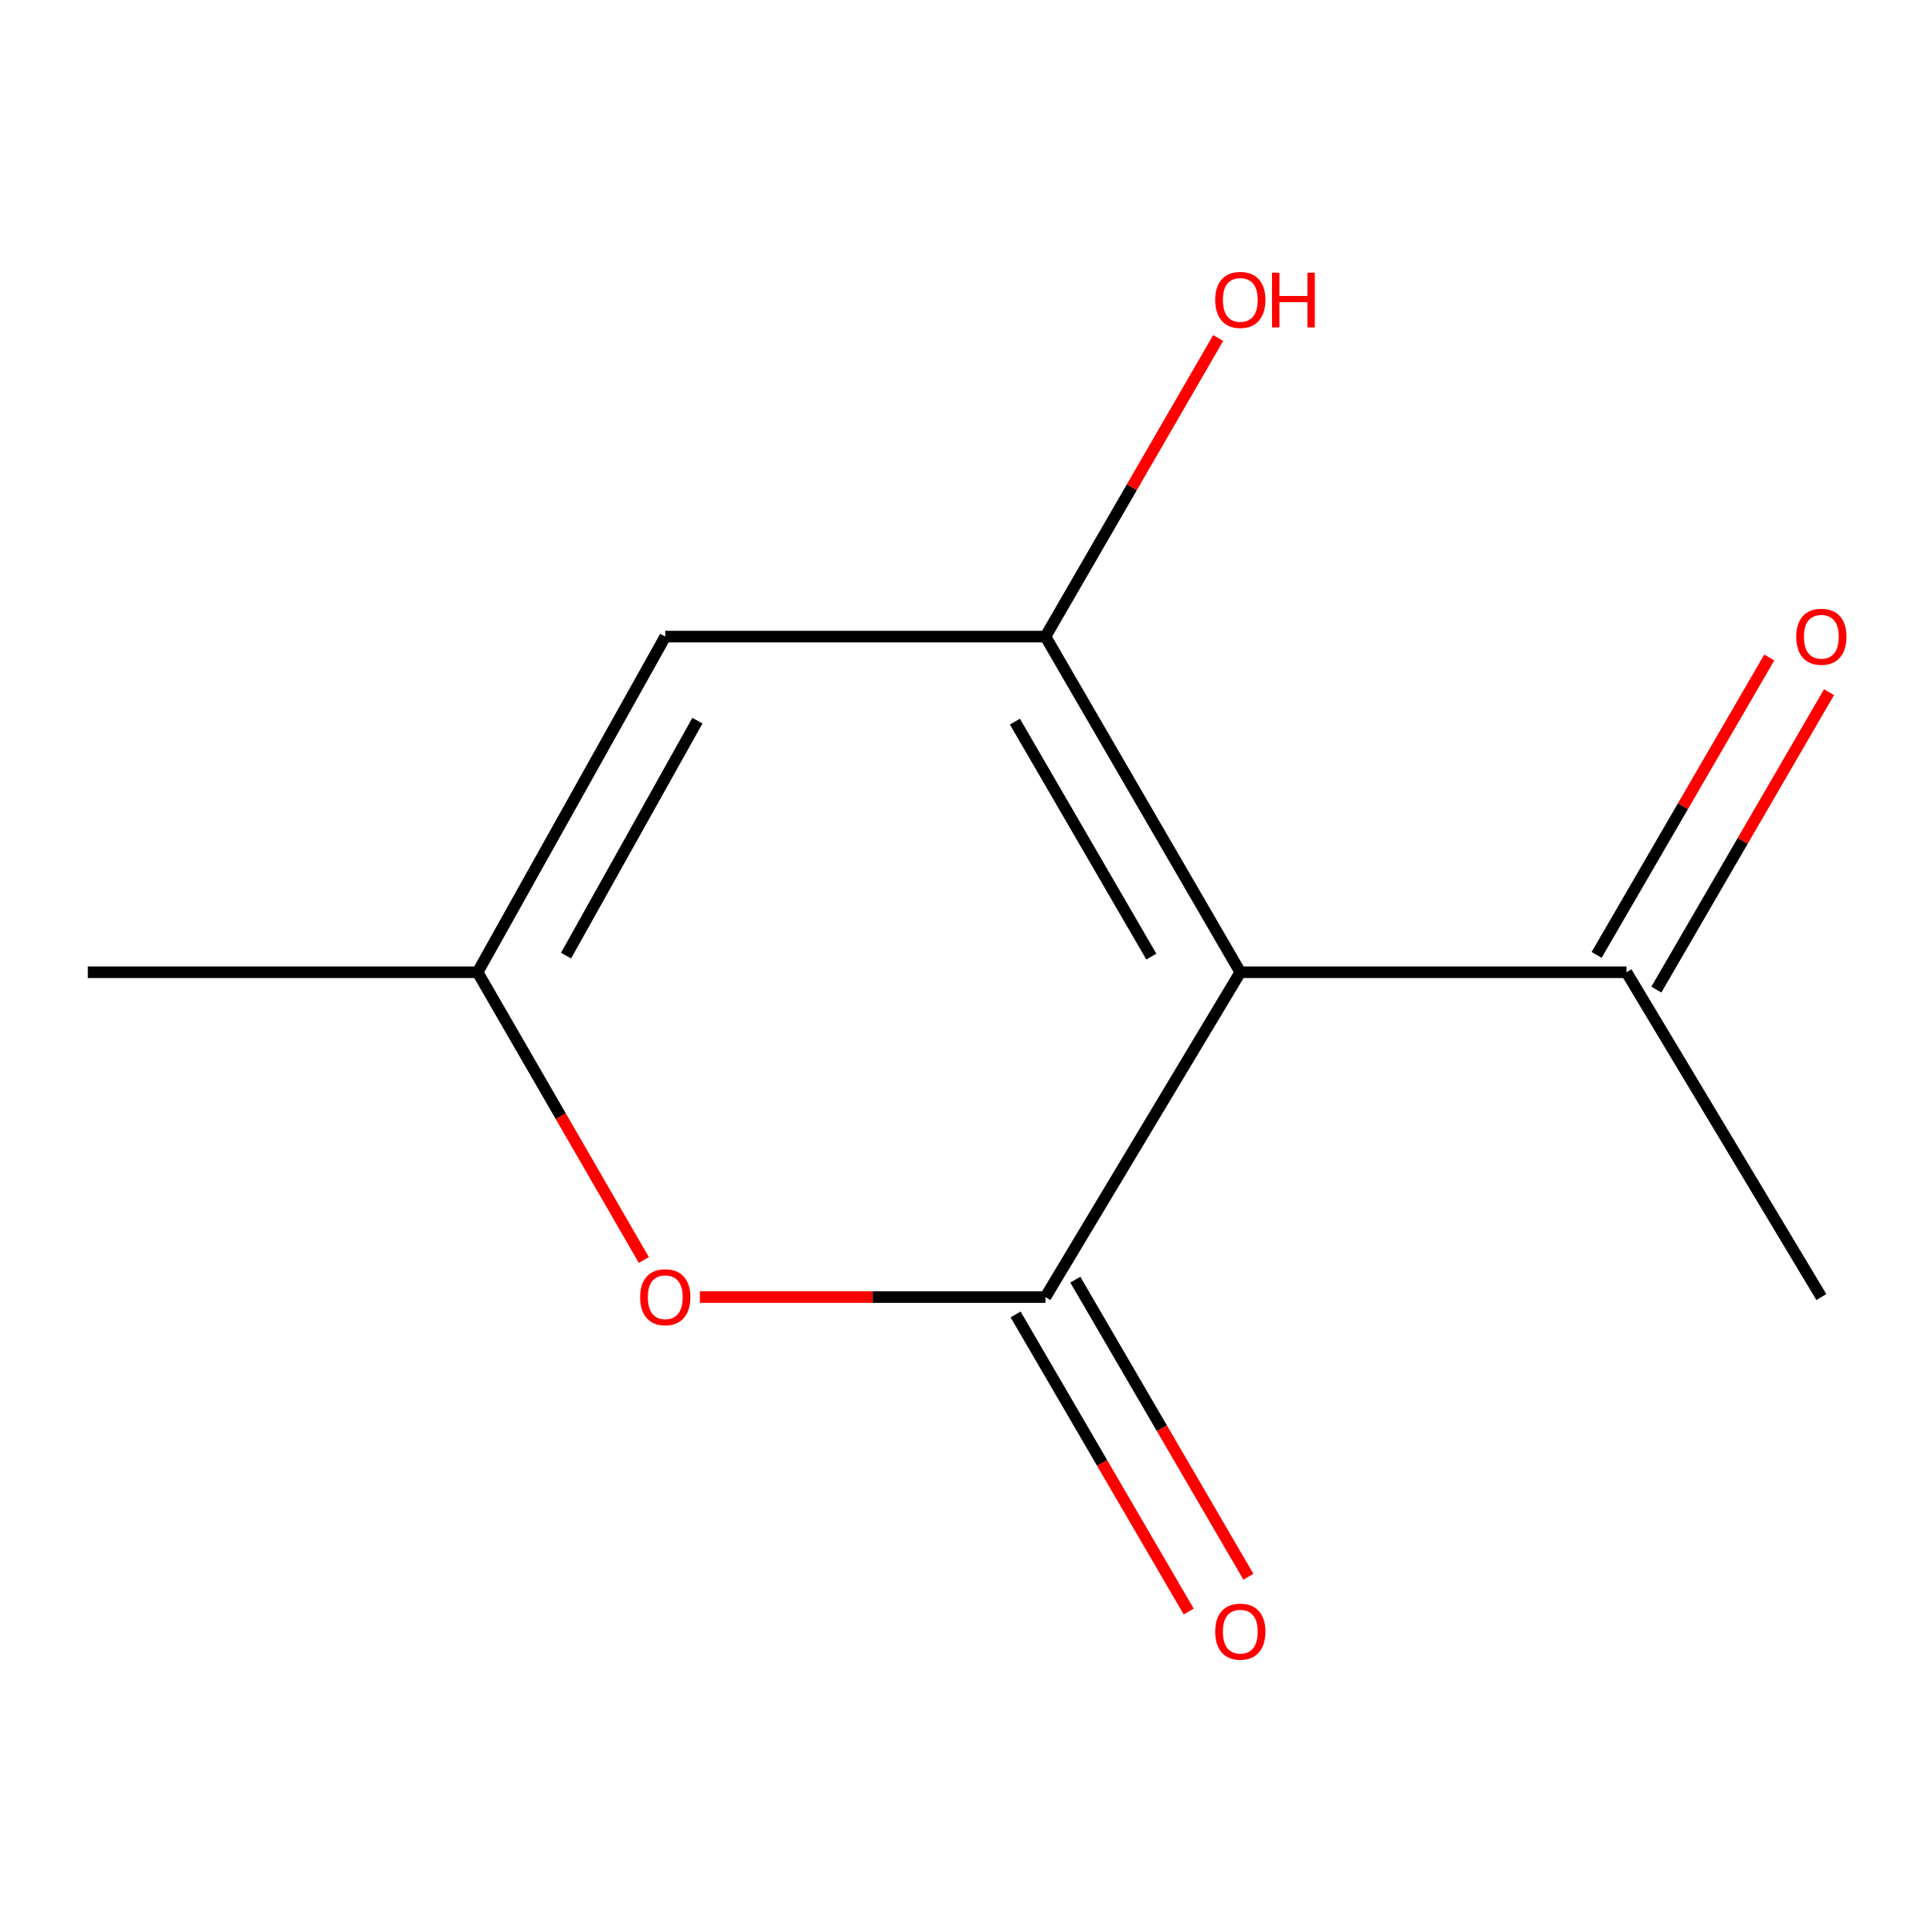 <?xml version='1.0' encoding='iso-8859-1'?>
<svg version='1.1' baseProfile='full'
              xmlns='http://www.w3.org/2000/svg'
                      xmlns:rdkit='http://www.rdkit.org/xml'
                      xmlns:xlink='http://www.w3.org/1999/xlink'
                  xml:space='preserve'
width='1000px' height='1000px' viewBox='0 0 1000 1000'>
<!-- END OF HEADER -->
<rect style='opacity:1.0;fill:#FFFFFF;stroke:none' width='1000' height='1000' x='0' y='0'> </rect>
<path class='bond-0' d='M 641.982,503.237 L 541.117,671.352' style='fill:none;fill-rule:evenodd;stroke:#000000;stroke-width:6px;stroke-linecap:butt;stroke-linejoin:miter;stroke-opacity:1' />
<path class='bond-1' d='M 641.982,503.237 L 541.117,329.5' style='fill:none;fill-rule:evenodd;stroke:#000000;stroke-width:6px;stroke-linecap:butt;stroke-linejoin:miter;stroke-opacity:1' />
<path class='bond-1' d='M 595.926,495.131 L 525.32,373.515' style='fill:none;fill-rule:evenodd;stroke:#000000;stroke-width:6px;stroke-linecap:butt;stroke-linejoin:miter;stroke-opacity:1' />
<path class='bond-5' d='M 641.982,503.237 L 841.864,503.237' style='fill:none;fill-rule:evenodd;stroke:#000000;stroke-width:6px;stroke-linecap:butt;stroke-linejoin:miter;stroke-opacity:1' />
<path class='bond-3' d='M 541.117,671.352 L 451.685,671.352' style='fill:none;fill-rule:evenodd;stroke:#000000;stroke-width:6px;stroke-linecap:butt;stroke-linejoin:miter;stroke-opacity:1' />
<path class='bond-3' d='M 451.685,671.352 L 362.254,671.352' style='fill:none;fill-rule:evenodd;stroke:#FF0000;stroke-width:6px;stroke-linecap:butt;stroke-linejoin:miter;stroke-opacity:1' />
<path class='bond-6' d='M 525.668,680.354 L 570.469,757.24' style='fill:none;fill-rule:evenodd;stroke:#000000;stroke-width:6px;stroke-linecap:butt;stroke-linejoin:miter;stroke-opacity:1' />
<path class='bond-6' d='M 570.469,757.24 L 615.27,834.127' style='fill:none;fill-rule:evenodd;stroke:#FF0000;stroke-width:6px;stroke-linecap:butt;stroke-linejoin:miter;stroke-opacity:1' />
<path class='bond-6' d='M 556.566,662.35 L 601.367,739.236' style='fill:none;fill-rule:evenodd;stroke:#000000;stroke-width:6px;stroke-linecap:butt;stroke-linejoin:miter;stroke-opacity:1' />
<path class='bond-6' d='M 601.367,739.236 L 646.168,816.123' style='fill:none;fill-rule:evenodd;stroke:#FF0000;stroke-width:6px;stroke-linecap:butt;stroke-linejoin:miter;stroke-opacity:1' />
<path class='bond-2' d='M 541.117,329.5 L 344.334,329.5' style='fill:none;fill-rule:evenodd;stroke:#000000;stroke-width:6px;stroke-linecap:butt;stroke-linejoin:miter;stroke-opacity:1' />
<path class='bond-8' d='M 541.117,329.5 L 585.824,252.221' style='fill:none;fill-rule:evenodd;stroke:#000000;stroke-width:6px;stroke-linecap:butt;stroke-linejoin:miter;stroke-opacity:1' />
<path class='bond-8' d='M 585.824,252.221 L 630.53,174.942' style='fill:none;fill-rule:evenodd;stroke:#FF0000;stroke-width:6px;stroke-linecap:butt;stroke-linejoin:miter;stroke-opacity:1' />
<path class='bond-4' d='M 344.334,329.5 L 247.204,503.237' style='fill:none;fill-rule:evenodd;stroke:#000000;stroke-width:6px;stroke-linecap:butt;stroke-linejoin:miter;stroke-opacity:1' />
<path class='bond-4' d='M 360.979,373.011 L 292.988,494.627' style='fill:none;fill-rule:evenodd;stroke:#000000;stroke-width:6px;stroke-linecap:butt;stroke-linejoin:miter;stroke-opacity:1' />
<path class='bond-11' d='M 333.256,652.178 L 290.23,577.707' style='fill:none;fill-rule:evenodd;stroke:#FF0000;stroke-width:6px;stroke-linecap:butt;stroke-linejoin:miter;stroke-opacity:1' />
<path class='bond-11' d='M 290.23,577.707 L 247.204,503.237' style='fill:none;fill-rule:evenodd;stroke:#000000;stroke-width:6px;stroke-linecap:butt;stroke-linejoin:miter;stroke-opacity:1' />
<path class='bond-9' d='M 247.204,503.237 L 45.455,503.237' style='fill:none;fill-rule:evenodd;stroke:#000000;stroke-width:6px;stroke-linecap:butt;stroke-linejoin:miter;stroke-opacity:1' />
<path class='bond-7' d='M 857.328,512.214 L 902.018,435.237' style='fill:none;fill-rule:evenodd;stroke:#000000;stroke-width:6px;stroke-linecap:butt;stroke-linejoin:miter;stroke-opacity:1' />
<path class='bond-7' d='M 902.018,435.237 L 946.708,358.26' style='fill:none;fill-rule:evenodd;stroke:#FF0000;stroke-width:6px;stroke-linecap:butt;stroke-linejoin:miter;stroke-opacity:1' />
<path class='bond-7' d='M 826.401,494.26 L 871.091,417.282' style='fill:none;fill-rule:evenodd;stroke:#000000;stroke-width:6px;stroke-linecap:butt;stroke-linejoin:miter;stroke-opacity:1' />
<path class='bond-7' d='M 871.091,417.282 L 915.781,340.305' style='fill:none;fill-rule:evenodd;stroke:#FF0000;stroke-width:6px;stroke-linecap:butt;stroke-linejoin:miter;stroke-opacity:1' />
<path class='bond-10' d='M 841.864,503.237 L 942.729,671.352' style='fill:none;fill-rule:evenodd;stroke:#000000;stroke-width:6px;stroke-linecap:butt;stroke-linejoin:miter;stroke-opacity:1' />
<path  class='atom-4' d='M 331.334 671.432
Q 331.334 664.632, 334.694 660.832
Q 338.054 657.032, 344.334 657.032
Q 350.614 657.032, 353.974 660.832
Q 357.334 664.632, 357.334 671.432
Q 357.334 678.312, 353.934 682.232
Q 350.534 686.112, 344.334 686.112
Q 338.094 686.112, 334.694 682.232
Q 331.334 678.352, 331.334 671.432
M 344.334 682.912
Q 348.654 682.912, 350.974 680.032
Q 353.334 677.112, 353.334 671.432
Q 353.334 665.872, 350.974 663.072
Q 348.654 660.232, 344.334 660.232
Q 340.014 660.232, 337.654 663.032
Q 335.334 665.832, 335.334 671.432
Q 335.334 677.152, 337.654 680.032
Q 340.014 682.912, 344.334 682.912
' fill='#FF0000'/>
<path  class='atom-7' d='M 628.982 844.533
Q 628.982 837.733, 632.342 833.933
Q 635.702 830.133, 641.982 830.133
Q 648.262 830.133, 651.622 833.933
Q 654.982 837.733, 654.982 844.533
Q 654.982 851.413, 651.582 855.333
Q 648.182 859.213, 641.982 859.213
Q 635.742 859.213, 632.342 855.333
Q 628.982 851.453, 628.982 844.533
M 641.982 856.013
Q 646.302 856.013, 648.622 853.133
Q 650.982 850.213, 650.982 844.533
Q 650.982 838.973, 648.622 836.173
Q 646.302 833.333, 641.982 833.333
Q 637.662 833.333, 635.302 836.133
Q 632.982 838.933, 632.982 844.533
Q 632.982 850.253, 635.302 853.133
Q 637.662 856.013, 641.982 856.013
' fill='#FF0000'/>
<path  class='atom-8' d='M 929.729 329.58
Q 929.729 322.78, 933.089 318.98
Q 936.449 315.18, 942.729 315.18
Q 949.009 315.18, 952.369 318.98
Q 955.729 322.78, 955.729 329.58
Q 955.729 336.46, 952.329 340.38
Q 948.929 344.26, 942.729 344.26
Q 936.489 344.26, 933.089 340.38
Q 929.729 336.5, 929.729 329.58
M 942.729 341.06
Q 947.049 341.06, 949.369 338.18
Q 951.729 335.26, 951.729 329.58
Q 951.729 324.02, 949.369 321.22
Q 947.049 318.38, 942.729 318.38
Q 938.409 318.38, 936.049 321.18
Q 933.729 323.98, 933.729 329.58
Q 933.729 335.3, 936.049 338.18
Q 938.409 341.06, 942.729 341.06
' fill='#FF0000'/>
<path  class='atom-9' d='M 628.982 155.227
Q 628.982 148.427, 632.342 144.627
Q 635.702 140.827, 641.982 140.827
Q 648.262 140.827, 651.622 144.627
Q 654.982 148.427, 654.982 155.227
Q 654.982 162.107, 651.582 166.027
Q 648.182 169.907, 641.982 169.907
Q 635.742 169.907, 632.342 166.027
Q 628.982 162.147, 628.982 155.227
M 641.982 166.707
Q 646.302 166.707, 648.622 163.827
Q 650.982 160.907, 650.982 155.227
Q 650.982 149.667, 648.622 146.867
Q 646.302 144.027, 641.982 144.027
Q 637.662 144.027, 635.302 146.827
Q 632.982 149.627, 632.982 155.227
Q 632.982 160.947, 635.302 163.827
Q 637.662 166.707, 641.982 166.707
' fill='#FF0000'/>
<path  class='atom-9' d='M 658.382 141.147
L 662.222 141.147
L 662.222 153.187
L 676.702 153.187
L 676.702 141.147
L 680.542 141.147
L 680.542 169.467
L 676.702 169.467
L 676.702 156.387
L 662.222 156.387
L 662.222 169.467
L 658.382 169.467
L 658.382 141.147
' fill='#FF0000'/>
</svg>
